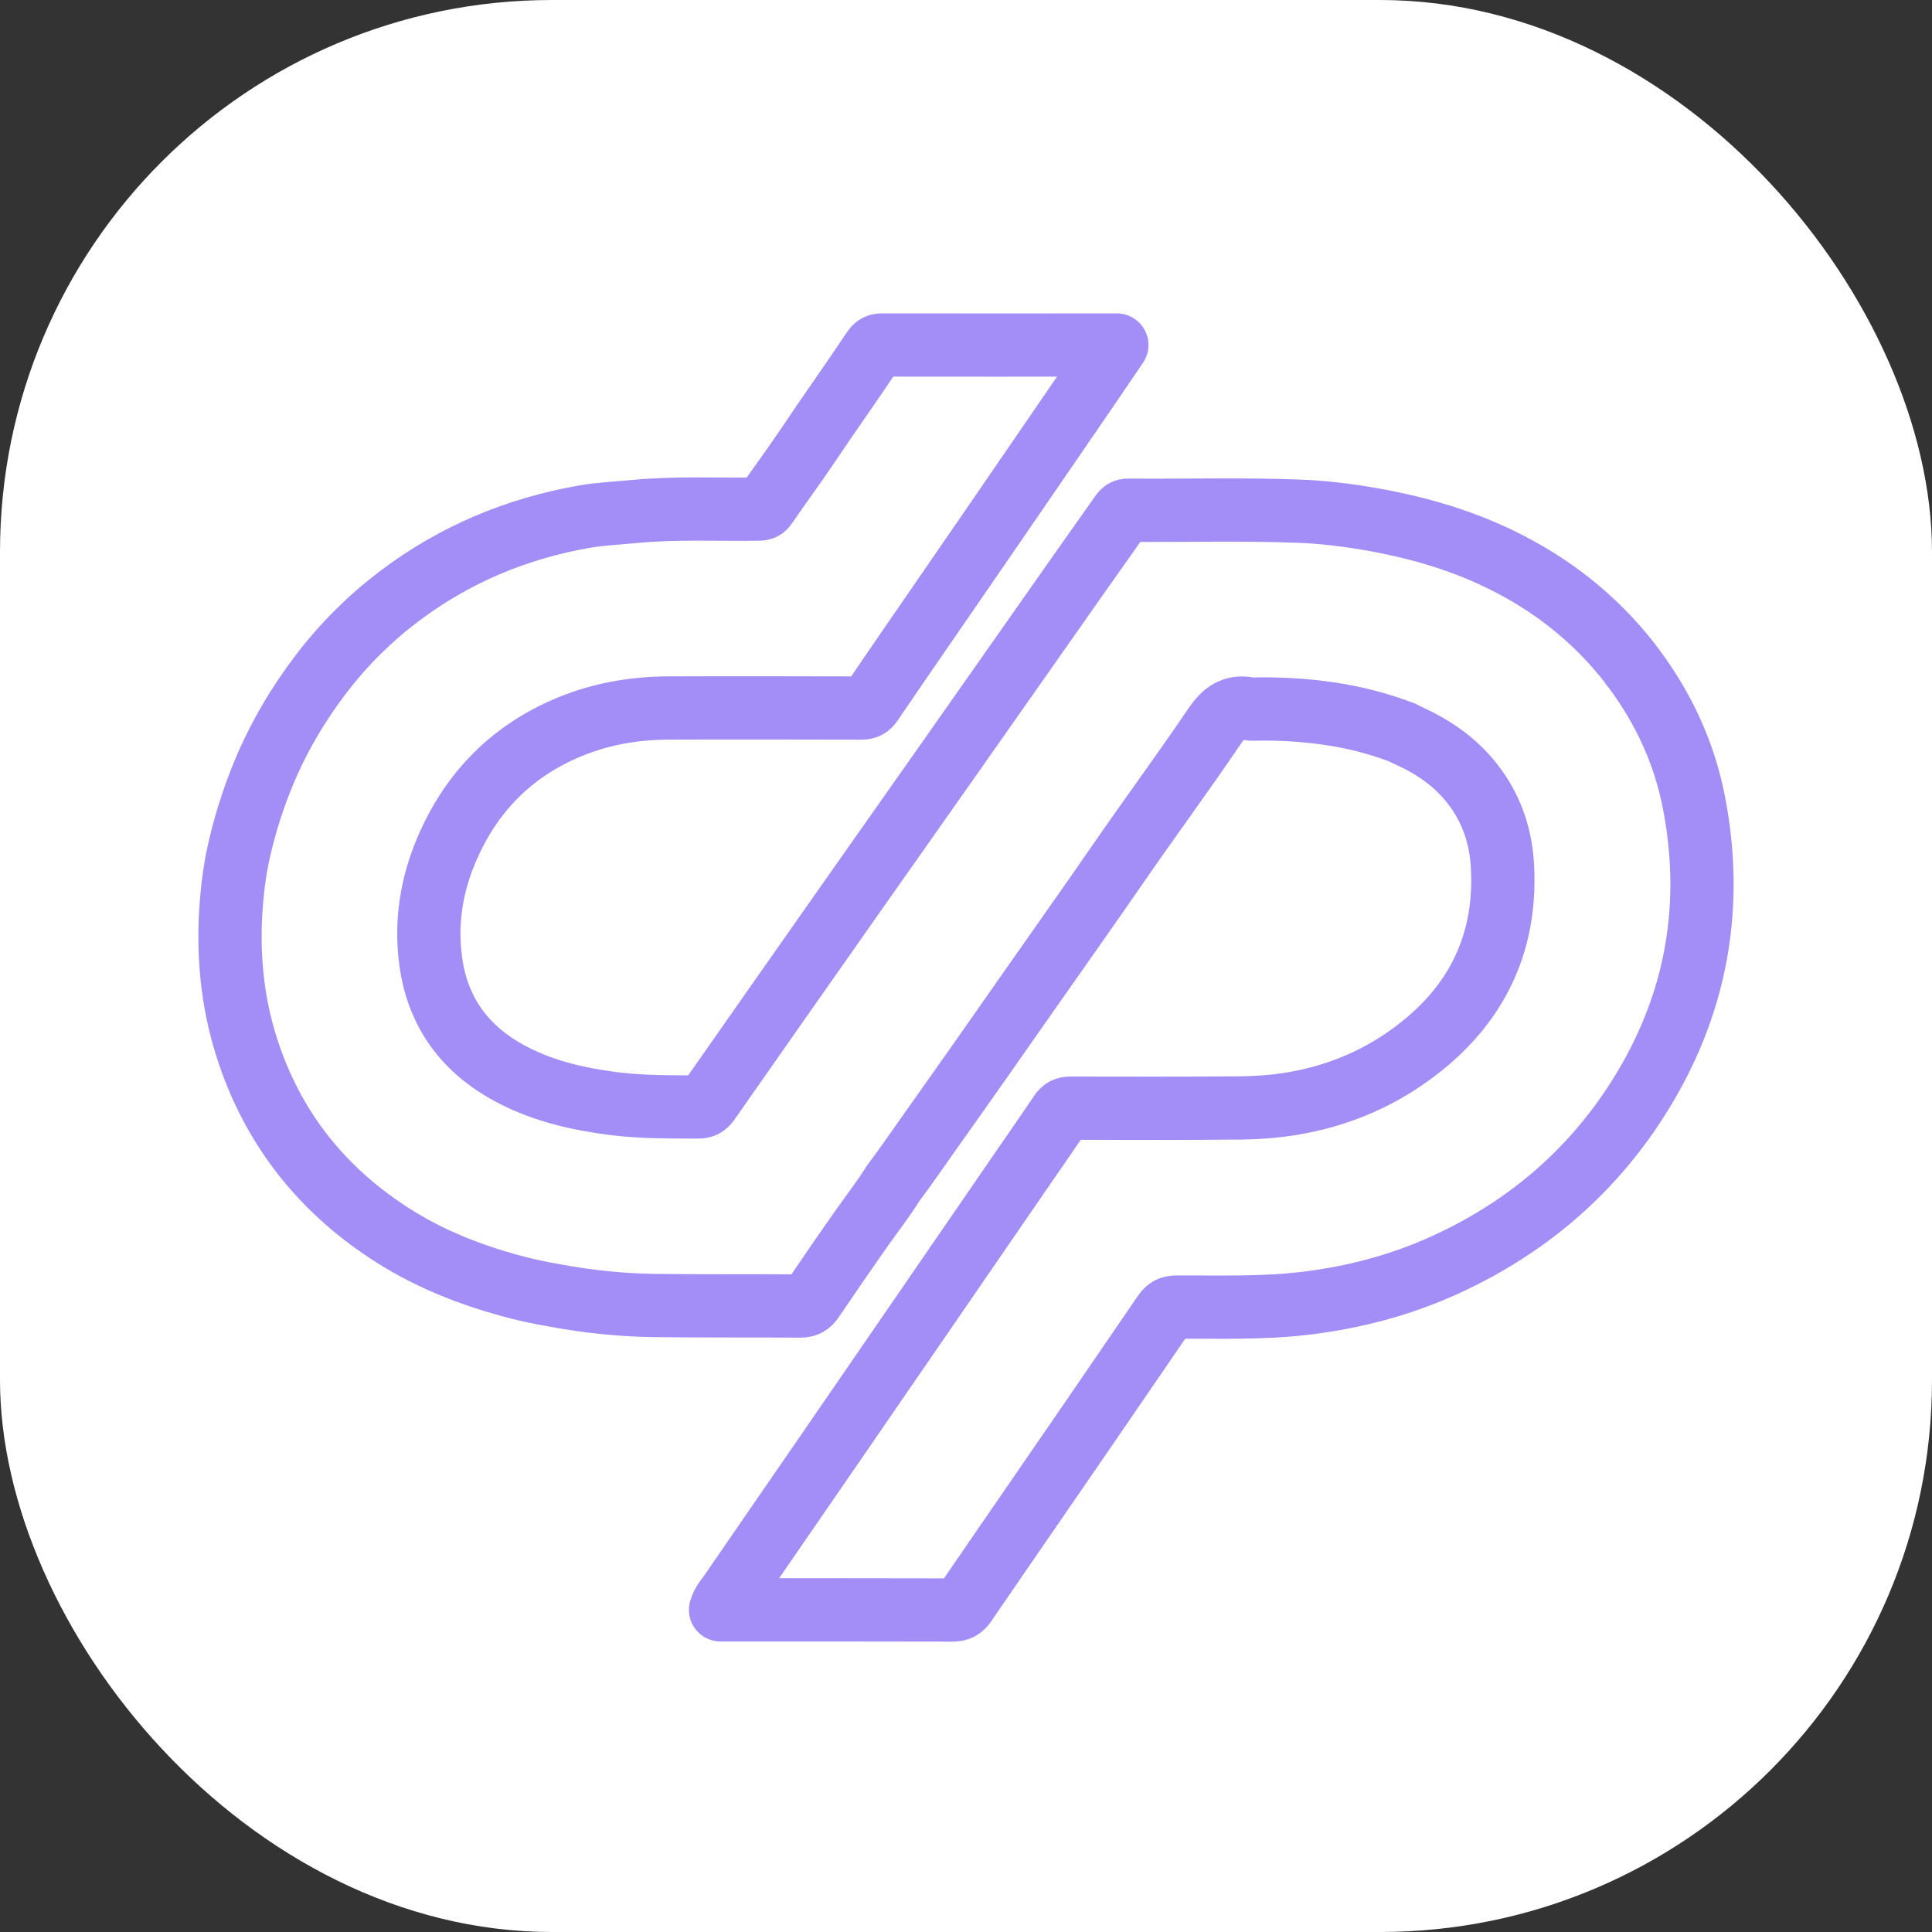 <svg width="84" height="84" viewBox="0 0 84 84" fill="none" xmlns="http://www.w3.org/2000/svg">
<rect x="0" y="0" width="84" height="84" fill="#333333" stroke="none"/>
<rect width="84" height="84" rx="24" fill="white"/>
<path d="M73.645 34.868C73.23 32.736 72.328 30.793 71.023 29.047C71.019 29.028 71.007 29.016 70.989 29.009C70.971 28.987 70.953 28.965 70.935 28.944C70.906 28.9 70.881 28.855 70.849 28.814C69.328 26.869 67.438 25.389 65.221 24.314C63.386 23.424 61.447 22.884 59.445 22.546C58.468 22.381 57.486 22.264 56.497 22.226C54.016 22.13 51.535 22.206 49.053 22.182C48.908 22.18 48.83 22.239 48.751 22.351C48.131 23.237 47.502 24.116 46.881 24.999C44.996 27.681 43.115 30.364 41.23 33.046C39.906 34.929 38.577 36.809 37.254 38.694C35.099 41.761 32.947 44.829 30.799 47.9C30.686 48.06 30.57 48.131 30.366 48.13C29.168 48.124 27.97 48.139 26.776 47.994C25.198 47.802 23.663 47.457 22.242 46.71C20.256 45.665 19.04 44.059 18.73 41.813C18.498 40.138 18.749 38.522 19.405 36.969C20.467 34.456 22.241 32.647 24.767 31.602C26.141 31.035 27.585 30.788 29.067 30.782C31.862 30.772 34.656 30.778 37.451 30.784C37.648 30.785 37.768 30.732 37.884 30.562C38.837 29.157 39.804 27.761 40.767 26.362C41.709 24.993 42.652 23.625 43.592 22.255C44.837 20.443 46.08 18.63 47.323 16.817C47.727 16.227 48.127 15.635 48.559 15.001C48.417 15.001 48.337 15.001 48.255 15.001C44.949 15.002 41.643 15.006 38.337 15C38.136 14.999 38.041 15.094 37.943 15.242C37.025 16.622 36.059 17.97 35.137 19.349C34.545 20.235 33.904 21.089 33.305 21.971C33.228 22.084 33.153 22.131 33.013 22.134C31.196 22.16 29.378 22.066 27.562 22.241C26.841 22.311 26.114 22.34 25.401 22.465C22.443 22.982 19.743 24.117 17.344 25.933C16.068 26.899 14.939 28.024 13.967 29.297C12.955 30.624 12.116 32.046 11.47 33.596C11.019 34.681 10.668 35.786 10.406 36.923C10.243 37.631 10.138 38.349 10.075 39.076C9.879 41.281 10.057 43.449 10.733 45.558C11.865 49.094 14.052 51.817 17.188 53.781C18.729 54.746 20.403 55.407 22.15 55.889C22.791 56.066 23.44 56.209 24.096 56.319C25.529 56.586 26.976 56.741 28.431 56.76C30.556 56.788 32.681 56.768 34.805 56.784C35.061 56.786 35.198 56.69 35.333 56.492C36.044 55.446 36.759 54.403 37.487 53.37C37.939 52.727 38.424 52.109 38.839 51.441C39.392 50.713 39.902 49.954 40.432 49.21C41.949 47.078 43.45 44.934 44.949 42.79C46.165 41.05 47.396 39.321 48.601 37.572C49.981 35.568 51.429 33.61 52.794 31.595C53.186 31.017 53.581 30.679 54.294 30.817C54.444 30.846 54.606 30.824 54.762 30.824C56.864 30.815 58.922 31.074 60.9 31.825C60.925 31.833 60.951 31.841 60.977 31.85C60.985 31.867 60.999 31.875 61.017 31.876C61.119 31.925 61.219 31.976 61.321 32.022C62.29 32.467 63.153 33.056 63.851 33.874C64.763 34.944 65.234 36.203 65.32 37.584C65.52 40.792 64.349 43.436 61.858 45.449C59.564 47.304 56.889 48.145 53.957 48.171C51.485 48.194 49.014 48.185 46.542 48.182C46.342 48.182 46.221 48.241 46.108 48.407C45.471 49.348 44.822 50.279 44.179 51.215C41.36 55.315 38.542 59.415 35.722 63.514C34.412 65.418 33.096 67.317 31.791 69.224C31.631 69.458 31.421 69.669 31.328 69.994C31.486 69.994 31.618 69.994 31.75 69.994C34.973 69.994 38.195 69.991 41.418 70C41.664 70.001 41.817 69.925 41.955 69.724C43.029 68.15 44.114 66.583 45.192 65.014C47.002 62.381 48.815 59.749 50.615 57.109C50.758 56.9 50.904 56.831 51.146 56.83C53.021 56.822 54.897 56.889 56.767 56.663C58.878 56.409 60.911 55.873 62.843 54.99C66.525 53.307 69.451 50.749 71.527 47.26C73.814 43.408 74.501 39.255 73.645 34.868Z" stroke="#A28EF6" stroke-width="2.75" stroke-linejoin="round"/>
</svg>
